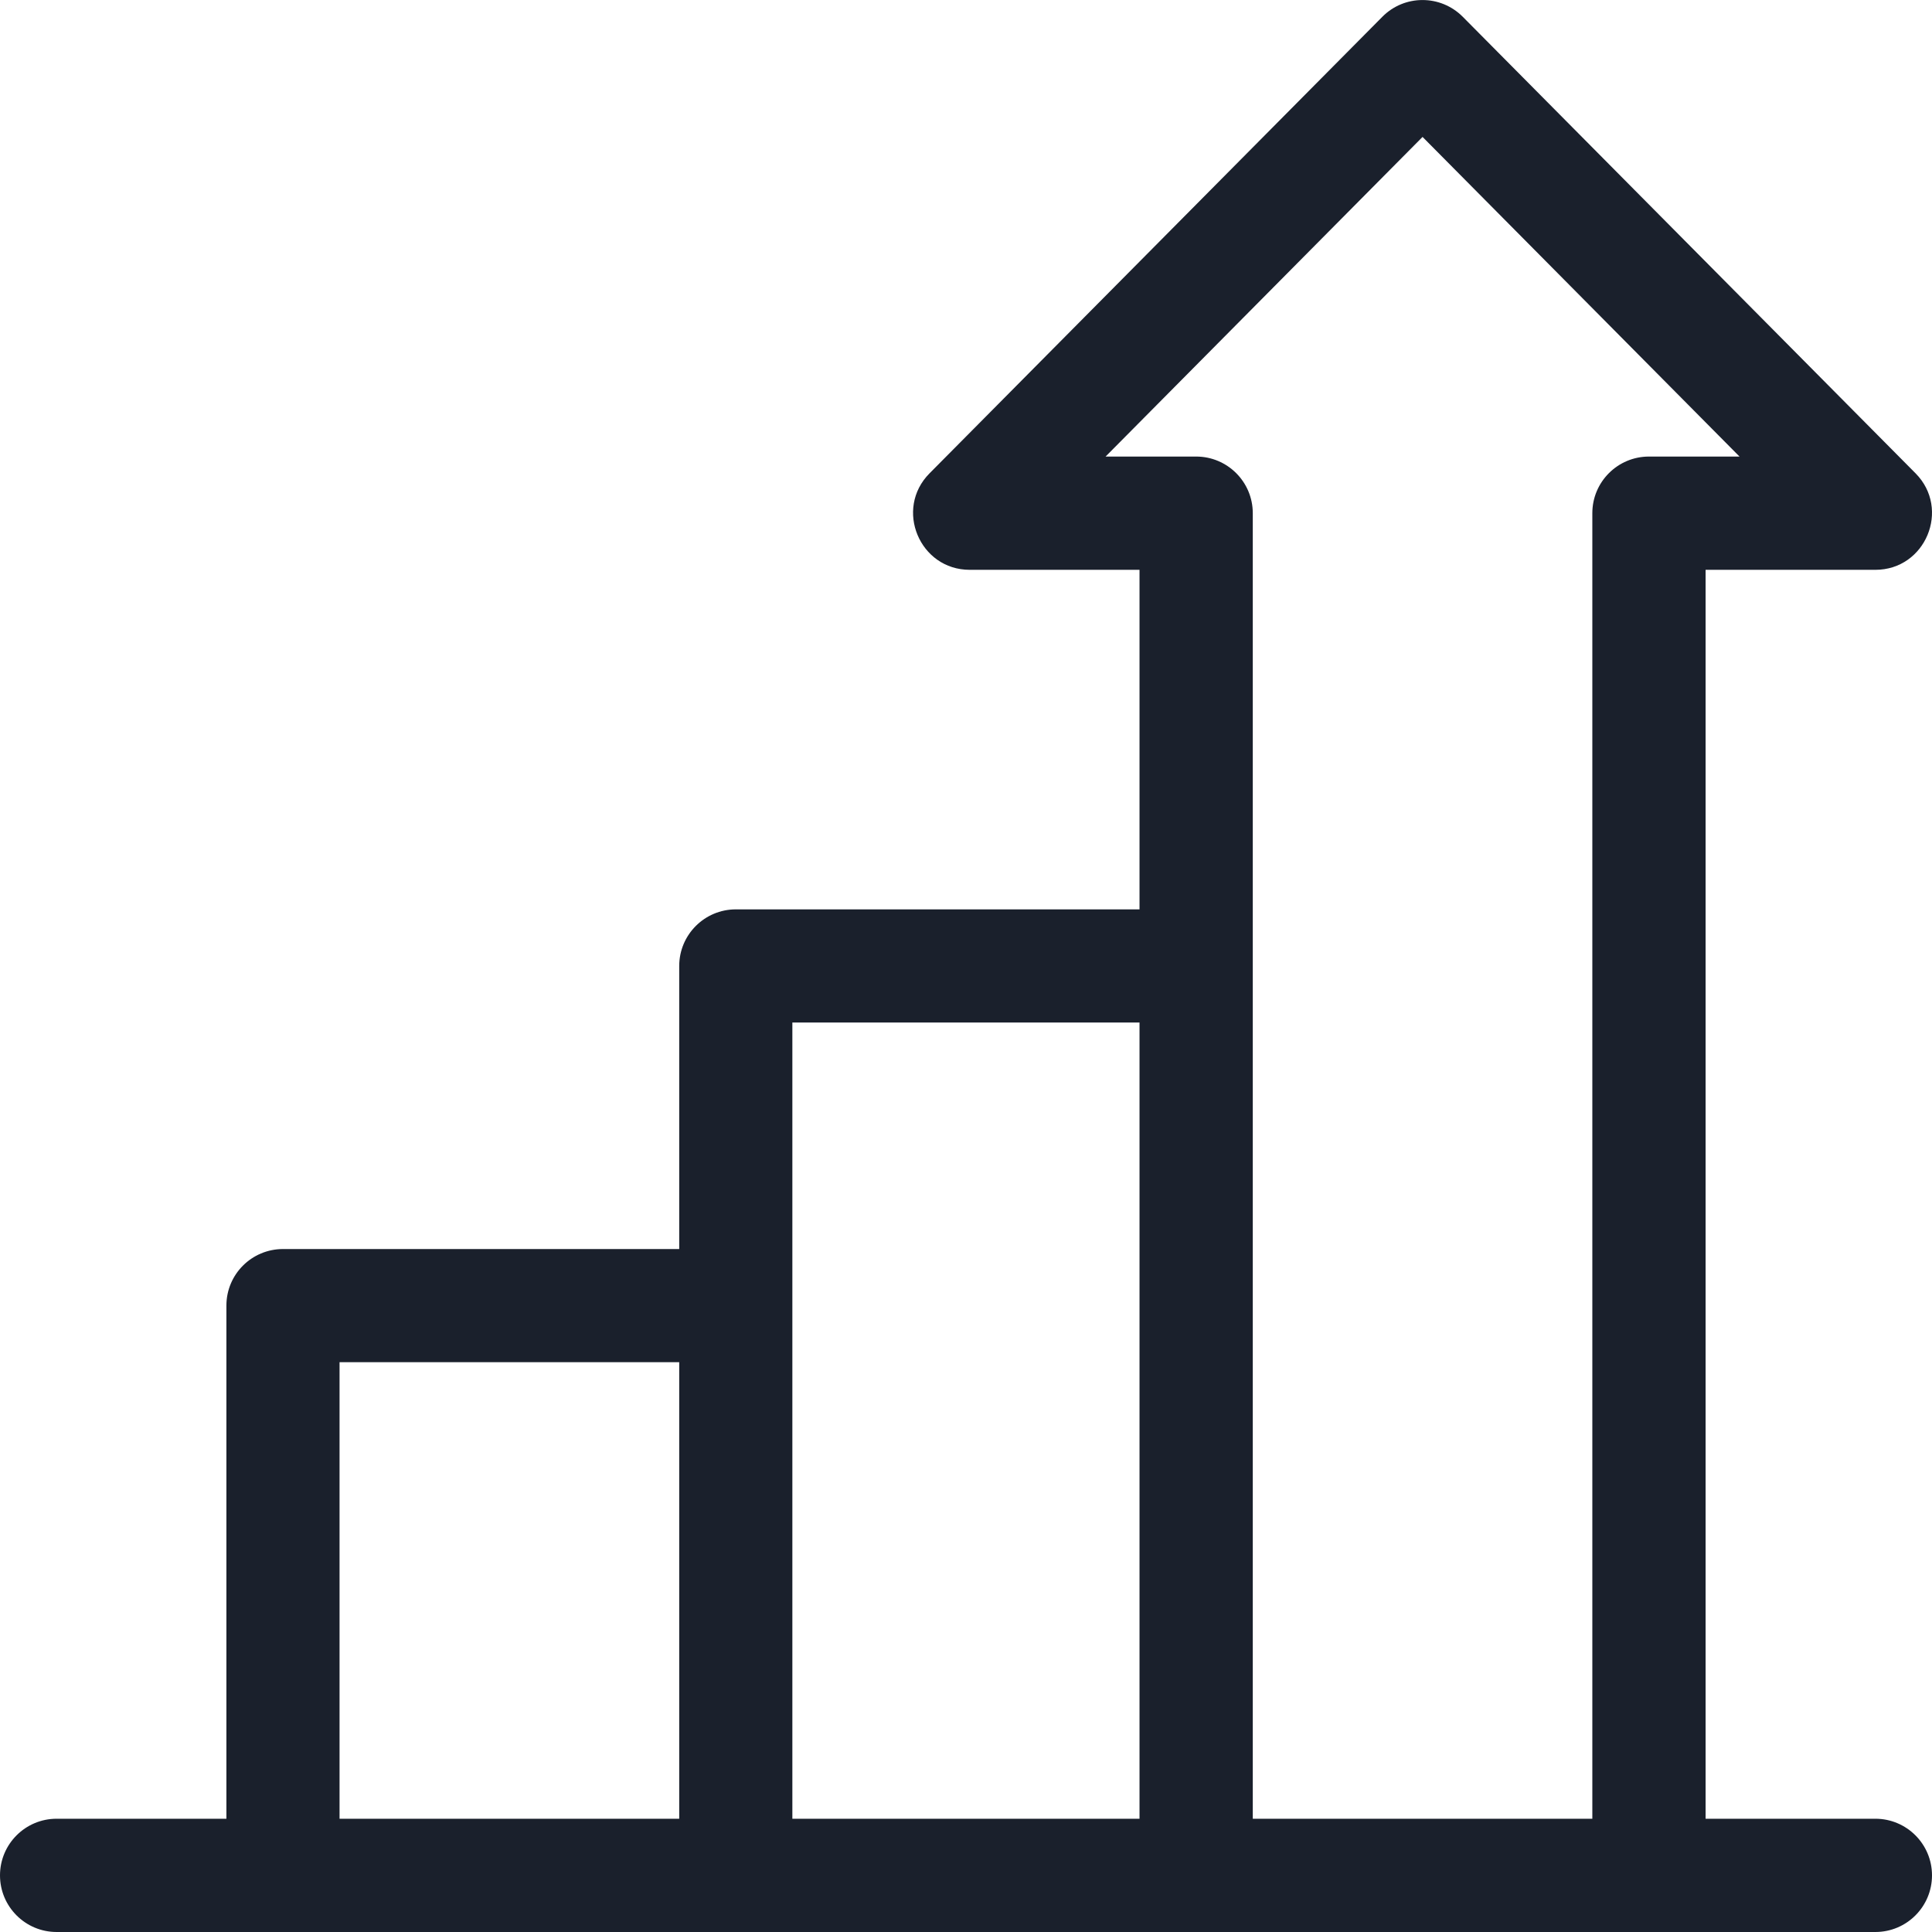 <svg width="16" height="16" viewBox="0 0 16 16" fill="none" xmlns="http://www.w3.org/2000/svg">
<g clip-path="url(#clip0_21342_706)">
<path d="M15.531 15.062H14.125V4.719H15.531C15.947 4.719 16.156 4.215 15.864 3.92L12.114 0.139C11.93 -0.046 11.631 -0.046 11.448 0.139L7.698 3.92C7.405 4.215 7.615 4.719 8.031 4.719H9.437V7.531H6.094C5.835 7.531 5.625 7.741 5.625 8V10.344H2.344C2.085 10.344 1.875 10.553 1.875 10.812V15.062H0.469C0.21 15.062 0 15.272 0 15.531C0 15.79 0.21 16 0.469 16H15.531C15.79 16 16 15.79 16 15.531C16 15.272 15.79 15.062 15.531 15.062ZM5.625 15.062H2.812V11.281H5.625V15.062ZM9.437 15.062H6.562V8.468H9.437V15.062ZM13.187 4.25V15.062H10.375V4.25C10.375 3.991 10.165 3.781 9.906 3.781H9.156L11.781 1.134L14.406 3.781H13.656C13.397 3.781 13.187 3.991 13.187 4.25Z" fill="#1A202C"/>
</g>
<defs>
<clipPath id="clip0_21342_706">
<rect width="16" height="16" fill="white"/>
</clipPath>
</defs>
</svg>
